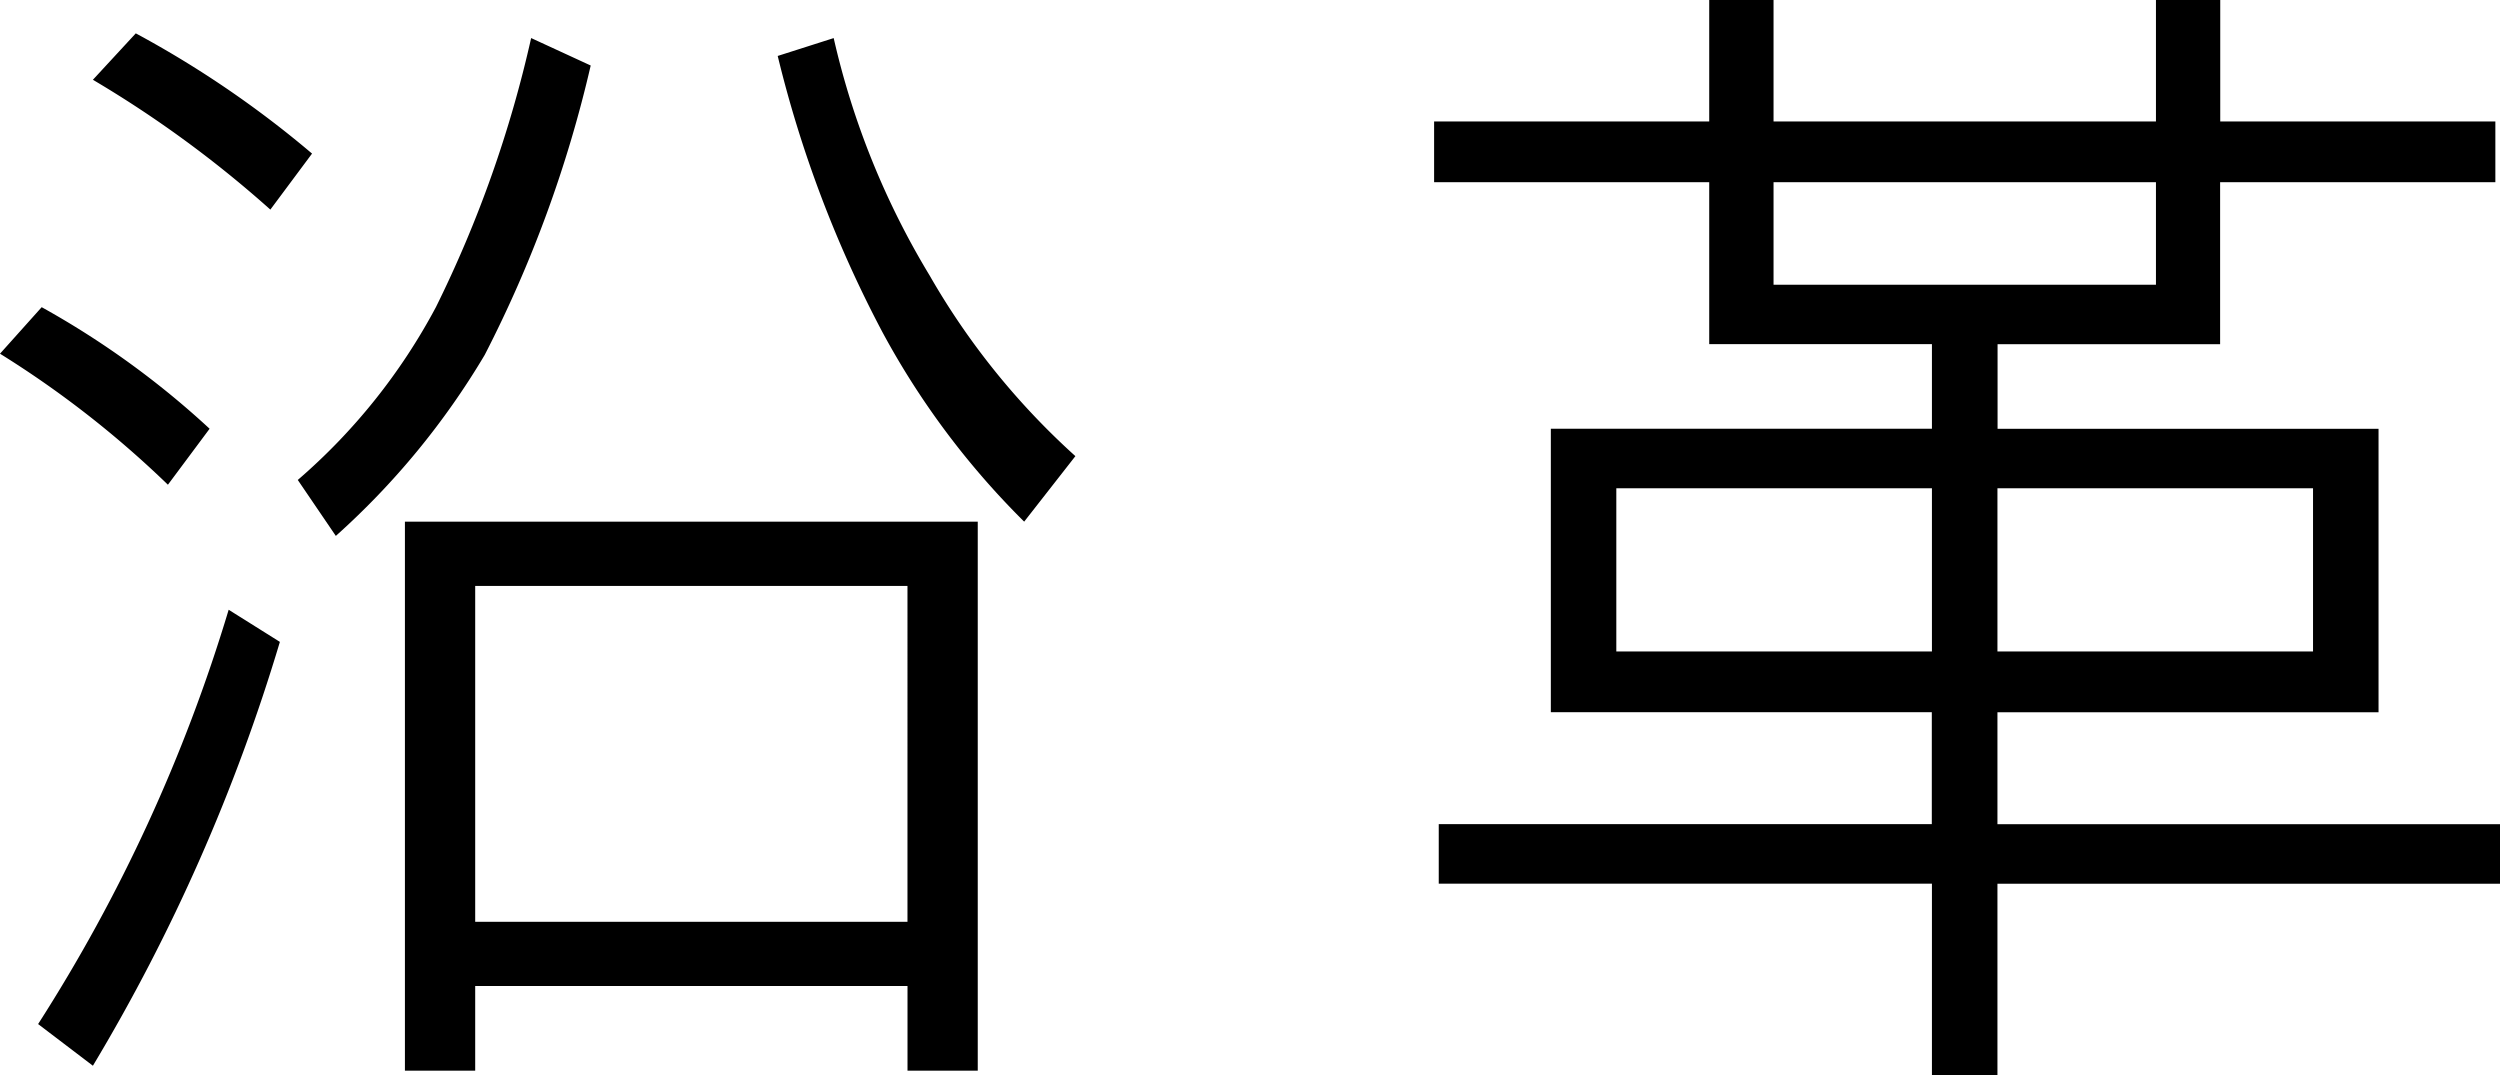 <svg xmlns="http://www.w3.org/2000/svg" width="79.757" height="34.309" viewBox="0 0 79.757 34.309"><title>アセット 12</title><path d="M6.687,13.678l-1.33,1.786A31.967,31.967,0,0,0,0,11.284L1.33,9.8A27.59,27.59,0,0,1,6.687,13.678Zm2.242,6.8A59.348,59.348,0,0,1,2.964,34l-1.748-1.33A52.41,52.41,0,0,0,7.295,19.453ZM9.955,4.9,8.625,6.687A35.967,35.967,0,0,0,2.964,2.545L4.332,1.064A32.575,32.575,0,0,1,9.955,4.9ZM18.845,2.09a39.624,39.624,0,0,1-3.381,9.232,24.585,24.585,0,0,1-4.75,5.775L9.5,15.312A19.163,19.163,0,0,0,13.906,9.8a38.151,38.151,0,0,0,3.039-8.586ZM31.193,34.157H28.952v-2.7H15.16v2.7H12.918V16.642H31.193Zm-2.242-4.749V18.693H15.16V29.408Zm.722-20.593a23.473,23.473,0,0,0,4.635,5.737l-1.634,2.09A25.632,25.632,0,0,1,28.154,10.6a37.878,37.878,0,0,1-3.343-8.815l1.786-.57A25.549,25.549,0,0,0,29.674,8.815Z"/><path d="M54.529,3.876V0h2.052V3.876h12.2V0h2.051V3.876h8.777V5.813H70.828v5.167h-7.1v2.7H75.882v9.043H63.724v3.571H79.757v1.9H63.724v6.117h-2.09V28.192H45.9v-1.9h15.73V22.721H49.476V13.678H61.634v-2.7H54.529V5.813H45.752V3.876Zm7.105,16.907V15.578H51.565v5.205Zm-5.053-11.7h12.2V5.813h-12.2Zm7.143,11.7H73.792V15.578H63.724Z"/></svg>